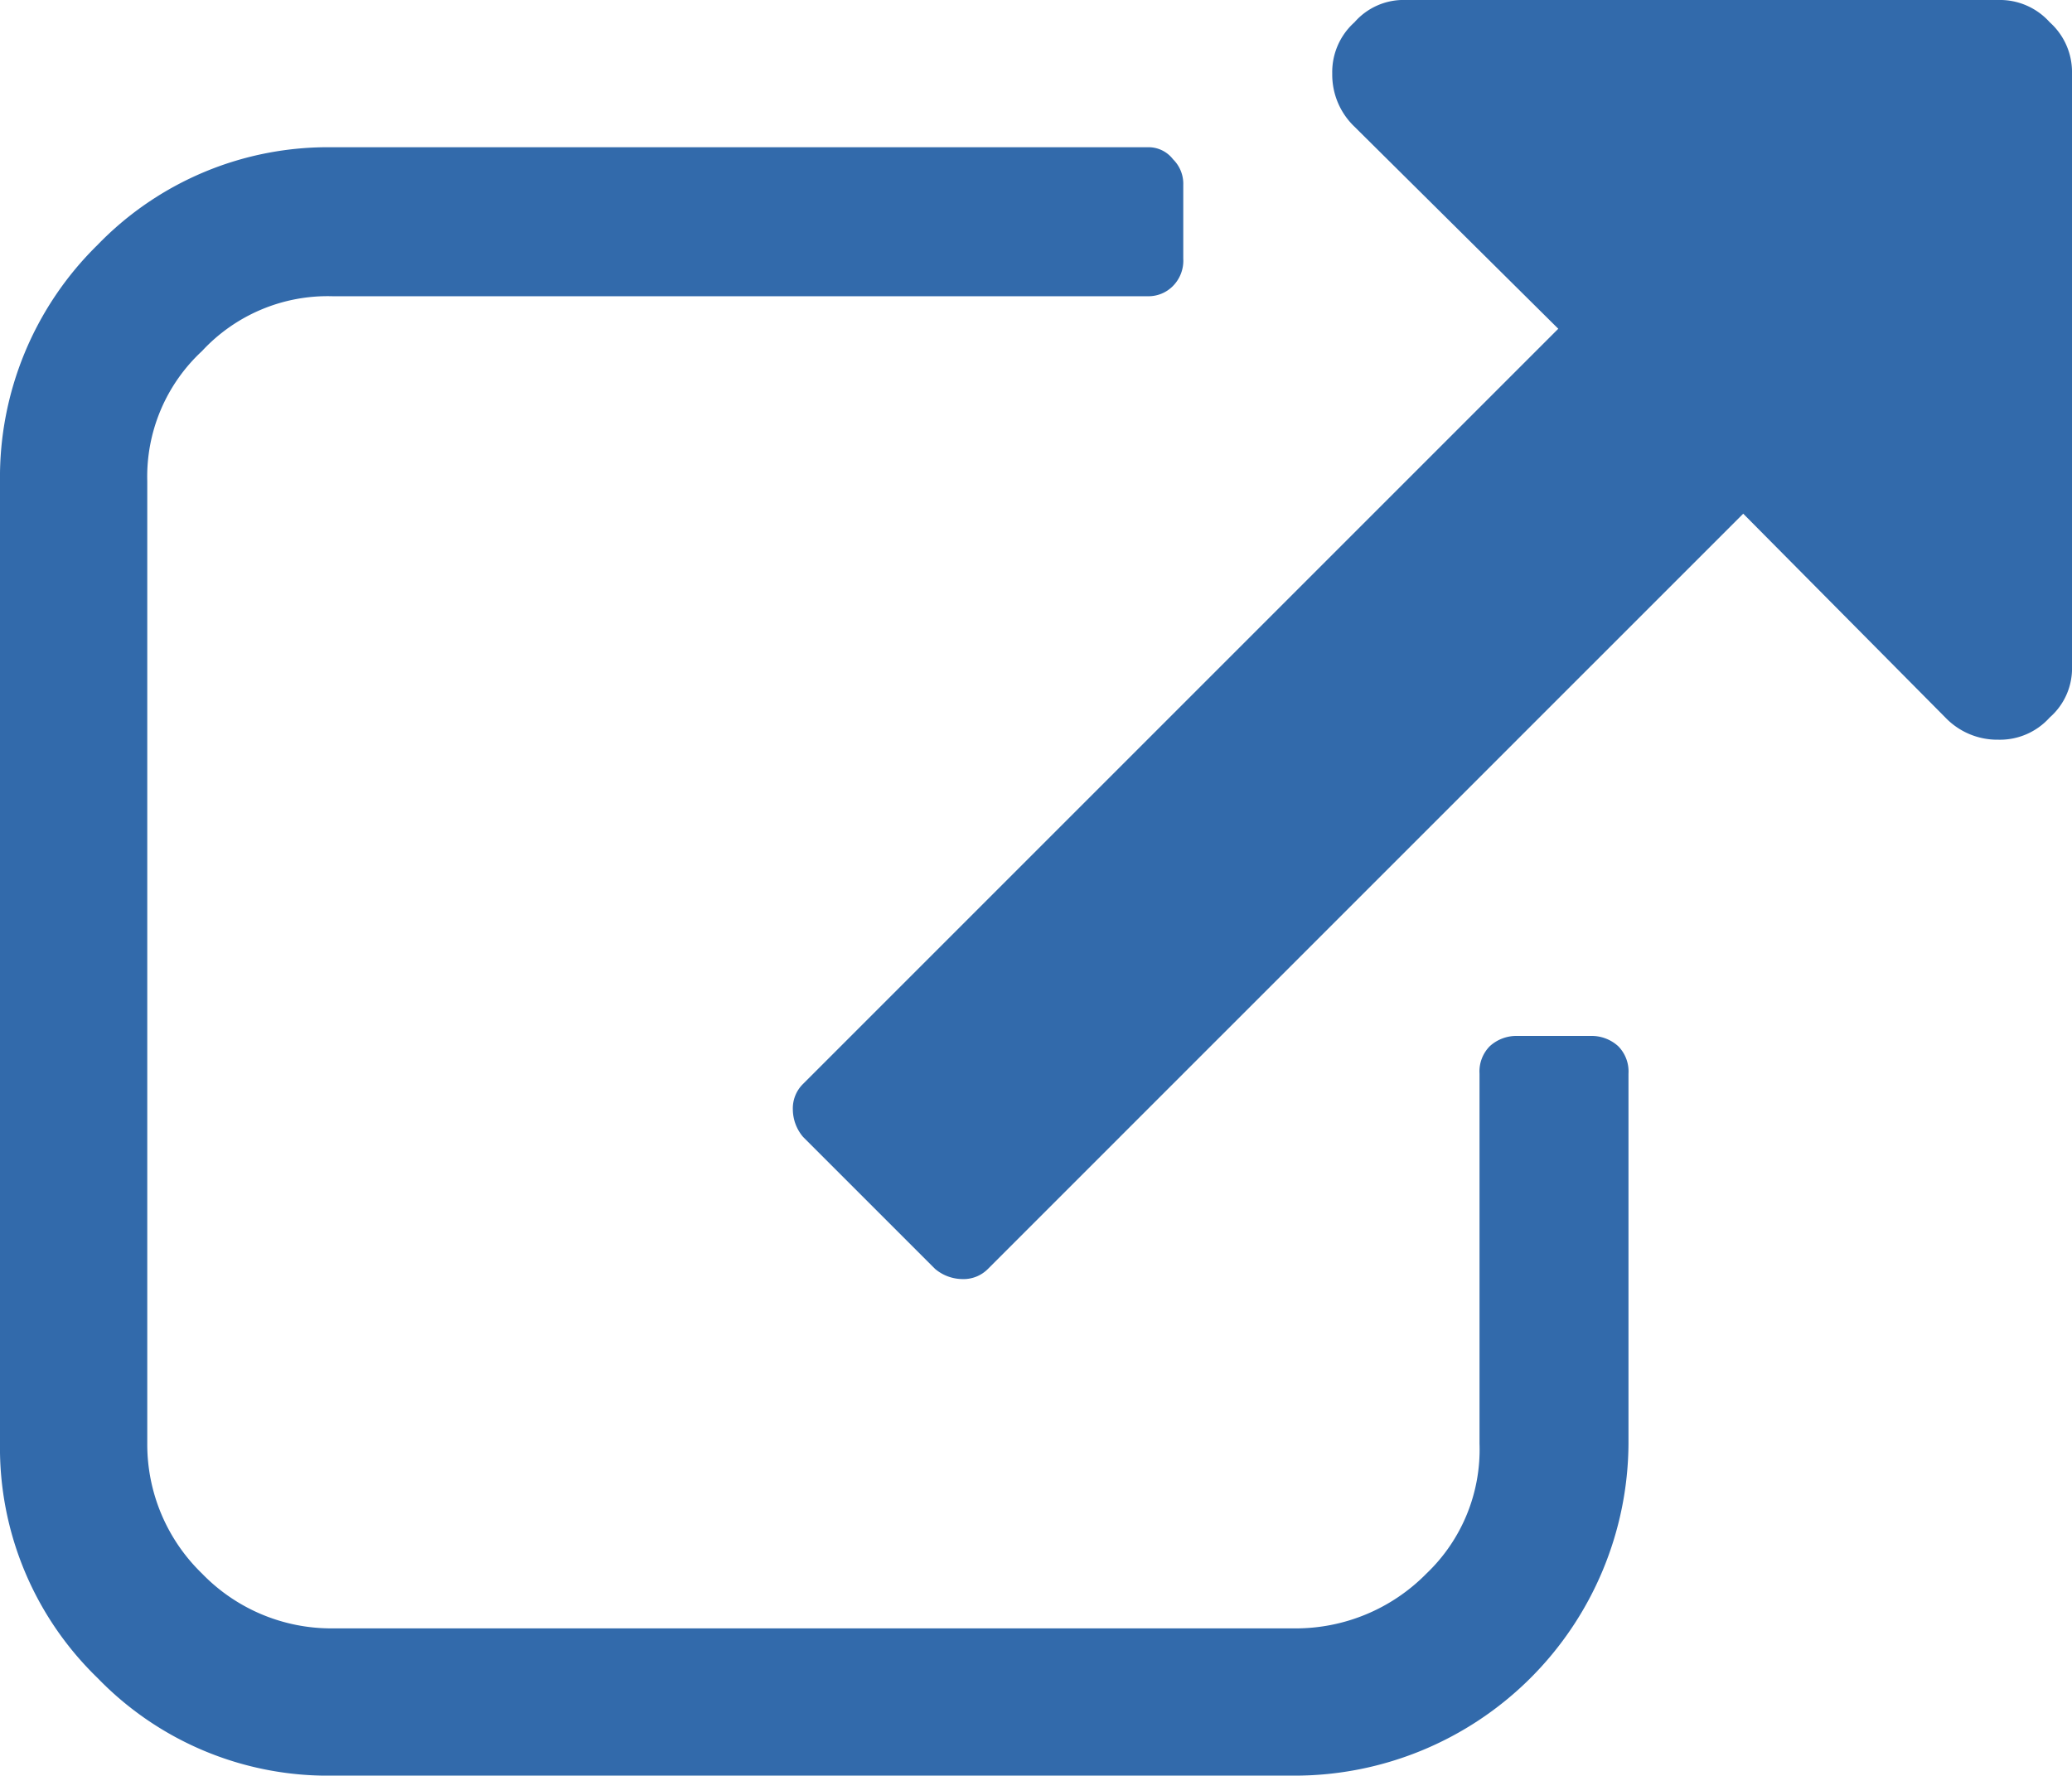 <svg xmlns="http://www.w3.org/2000/svg" viewBox="0 0 12.1 10.37"><defs><style>.cls-1{fill:#326aab;}</style></defs><g id="Layer_2" data-name="Layer 2"><g id="Layer_1-2" data-name="Layer 1"><g id="g3027"><path id="path3029" class="cls-1" d="M9.51,6.27V8.43a1.95,1.95,0,0,1-1.95,1.94H1.94A1.87,1.87,0,0,1,.57,9.8,1.87,1.87,0,0,1,0,8.43V2.81A1.9,1.9,0,0,1,.57,1.43,1.87,1.87,0,0,1,1.94.86H6.7a.18.18,0,0,1,.15.07.2.2,0,0,1,.06.15v.43a.21.21,0,0,1-.06.16.2.2,0,0,1-.15.06H1.94a1,1,0,0,0-.76.32,1,1,0,0,0-.32.76V8.43a1.05,1.05,0,0,0,.32.76,1.05,1.05,0,0,0,.76.32H7.56a1.07,1.07,0,0,0,.77-.32,1,1,0,0,0,.31-.76V6.27a.21.21,0,0,1,.06-.16.23.23,0,0,1,.16-.06h.43a.23.23,0,0,1,.16.06A.21.21,0,0,1,9.51,6.27ZM12.1.43V3.89a.38.38,0,0,1-.13.3.39.39,0,0,1-.3.13.42.42,0,0,1-.31-.13L10.18,3,5.77,7.41a.2.2,0,0,1-.15.06.25.25,0,0,1-.16-.06l-.77-.77a.25.25,0,0,1-.06-.16.2.2,0,0,1,.06-.15L9.1,1.92,7.91.74A.42.42,0,0,1,7.78.43a.39.39,0,0,1,.13-.3A.38.38,0,0,1,8.21,0h3.46a.39.39,0,0,1,.3.13A.39.39,0,0,1,12.1.43Z"/></g></g></g></svg>